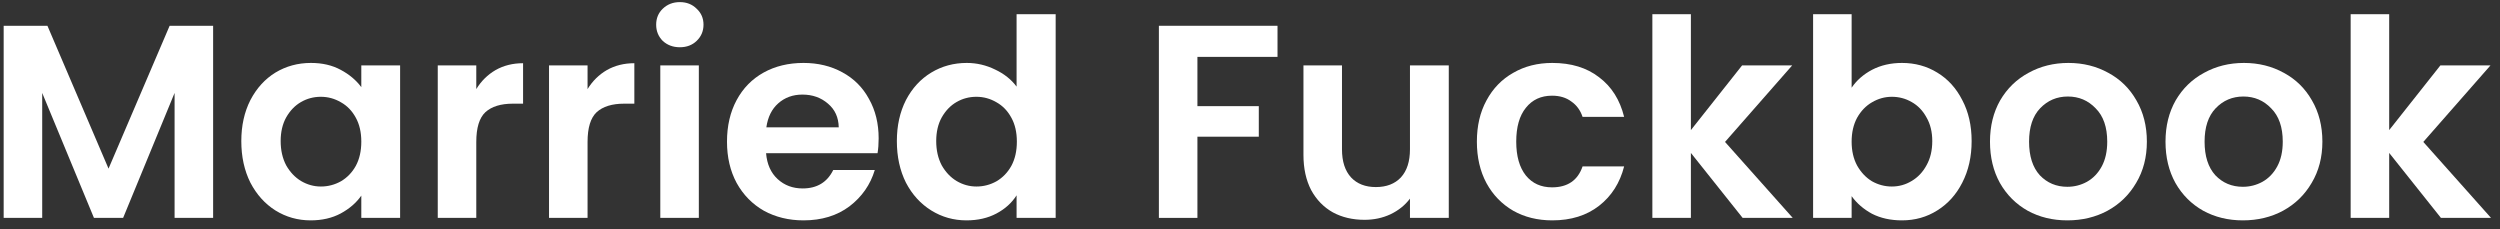 <svg width="218" height="20" viewBox="0 0 218 20" fill="none" xmlns="http://www.w3.org/2000/svg">
<rect x="0" y="0" width="218" height="20" fill="#333333" stroke="none"/>
<path d="M212.849 19L208.337 13.336V19H204.977V1.24H208.337V11.344L212.801 5.704H217.169L211.313 12.376L217.217 19H212.849Z" fill="white"/>
<path d="M195.576 19.216C194.296 19.216 193.144 18.936 192.12 18.376C191.096 17.8 190.288 16.992 189.696 15.952C189.12 14.912 188.832 13.712 188.832 12.352C188.832 10.992 189.128 9.792 189.72 8.752C190.328 7.712 191.152 6.912 192.192 6.352C193.232 5.776 194.392 5.488 195.672 5.488C196.952 5.488 198.112 5.776 199.152 6.352C200.192 6.912 201.008 7.712 201.6 8.752C202.208 9.792 202.512 10.992 202.512 12.352C202.512 13.712 202.2 14.912 201.576 15.952C200.968 16.992 200.136 17.8 199.08 18.376C198.04 18.936 196.872 19.216 195.576 19.216ZM195.576 16.288C196.184 16.288 196.752 16.144 197.28 15.856C197.824 15.552 198.256 15.104 198.576 14.512C198.896 13.92 199.056 13.2 199.056 12.352C199.056 11.088 198.72 10.12 198.048 9.448C197.392 8.76 196.584 8.416 195.624 8.416C194.664 8.416 193.856 8.76 193.2 9.448C192.56 10.12 192.24 11.088 192.24 12.352C192.24 13.616 192.552 14.592 193.176 15.28C193.816 15.952 194.616 16.288 195.576 16.288Z" fill="white"/>
<path d="M180.271 19.216C178.991 19.216 177.839 18.936 176.815 18.376C175.791 17.8 174.983 16.992 174.391 15.952C173.815 14.912 173.527 13.712 173.527 12.352C173.527 10.992 173.823 9.792 174.415 8.752C175.023 7.712 175.847 6.912 176.887 6.352C177.927 5.776 179.087 5.488 180.367 5.488C181.647 5.488 182.807 5.776 183.847 6.352C184.887 6.912 185.703 7.712 186.295 8.752C186.903 9.792 187.207 10.992 187.207 12.352C187.207 13.712 186.895 14.912 186.271 15.952C185.663 16.992 184.831 17.8 183.775 18.376C182.735 18.936 181.567 19.216 180.271 19.216ZM180.271 16.288C180.879 16.288 181.447 16.144 181.975 15.856C182.519 15.552 182.951 15.104 183.271 14.512C183.591 13.92 183.751 13.2 183.751 12.352C183.751 11.088 183.415 10.12 182.743 9.448C182.087 8.76 181.279 8.416 180.319 8.416C179.359 8.416 178.551 8.76 177.895 9.448C177.255 10.12 176.935 11.088 176.935 12.352C176.935 13.616 177.247 14.592 177.871 15.28C178.511 15.952 179.311 16.288 180.271 16.288Z" fill="white"/>
<path d="M161.462 7.648C161.894 7.008 162.486 6.488 163.238 6.088C164.006 5.688 164.878 5.488 165.854 5.488C166.99 5.488 168.014 5.768 168.926 6.328C169.854 6.888 170.582 7.688 171.11 8.728C171.654 9.752 171.926 10.944 171.926 12.304C171.926 13.664 171.654 14.872 171.11 15.928C170.582 16.968 169.854 17.776 168.926 18.352C168.014 18.928 166.99 19.216 165.854 19.216C164.862 19.216 163.99 19.024 163.238 18.64C162.502 18.24 161.91 17.728 161.462 17.104V19H158.102V1.24H161.462V7.648ZM168.494 12.304C168.494 11.504 168.326 10.816 167.99 10.24C167.67 9.648 167.238 9.2 166.694 8.896C166.166 8.592 165.59 8.44 164.966 8.44C164.358 8.44 163.782 8.6 163.238 8.92C162.71 9.224 162.278 9.672 161.942 10.264C161.622 10.856 161.462 11.552 161.462 12.352C161.462 13.152 161.622 13.848 161.942 14.44C162.278 15.032 162.71 15.488 163.238 15.808C163.782 16.112 164.358 16.264 164.966 16.264C165.59 16.264 166.166 16.104 166.694 15.784C167.238 15.464 167.67 15.008 167.99 14.416C168.326 13.824 168.494 13.12 168.494 12.304Z" fill="white"/>
<path d="M151.958 19L147.446 13.336V19H144.086V1.24H147.446V11.344L151.91 5.704H156.278L150.422 12.376L156.326 19H151.958Z" fill="white"/>
<path d="M128.784 12.352C128.784 10.976 129.064 9.776 129.624 8.752C130.184 7.712 130.96 6.912 131.952 6.352C132.944 5.776 134.08 5.488 135.36 5.488C137.008 5.488 138.368 5.904 139.44 6.736C140.528 7.552 141.256 8.704 141.624 10.192H138C137.808 9.616 137.48 9.168 137.016 8.848C136.568 8.512 136.008 8.344 135.336 8.344C134.376 8.344 133.616 8.696 133.056 9.4C132.496 10.088 132.216 11.072 132.216 12.352C132.216 13.616 132.496 14.6 133.056 15.304C133.616 15.992 134.376 16.336 135.336 16.336C136.696 16.336 137.584 15.728 138 14.512H141.624C141.256 15.952 140.528 17.096 139.44 17.944C138.352 18.792 136.992 19.216 135.36 19.216C134.08 19.216 132.944 18.936 131.952 18.376C130.96 17.8 130.184 17 129.624 15.976C129.064 14.936 128.784 13.728 128.784 12.352Z" fill="white"/>
<path d="M126.333 5.704V19H122.949V17.32C122.517 17.896 121.949 18.352 121.245 18.688C120.557 19.008 119.805 19.168 118.989 19.168C117.949 19.168 117.029 18.952 116.229 18.52C115.429 18.072 114.797 17.424 114.333 16.576C113.885 15.712 113.661 14.688 113.661 13.504V5.704H117.021V13.024C117.021 14.08 117.285 14.896 117.813 15.472C118.341 16.032 119.061 16.312 119.973 16.312C120.901 16.312 121.629 16.032 122.157 15.472C122.685 14.896 122.949 14.08 122.949 13.024V5.704H126.333Z" fill="white"/>
<path d="M111.399 2.248V4.96H104.415V9.256H109.767V11.92H104.415V19H101.055V2.248H111.399Z" fill="white"/>
<path d="M78.206 12.304C78.206 10.96 78.47 9.768 78.998 8.728C79.542 7.688 80.278 6.888 81.206 6.328C82.134 5.768 83.166 5.488 84.302 5.488C85.166 5.488 85.99 5.68 86.774 6.064C87.558 6.432 88.182 6.928 88.646 7.552V1.24H92.054V19H88.646V17.032C88.23 17.688 87.646 18.216 86.894 18.616C86.142 19.016 85.27 19.216 84.278 19.216C83.158 19.216 82.134 18.928 81.206 18.352C80.278 17.776 79.542 16.968 78.998 15.928C78.47 14.872 78.206 13.664 78.206 12.304ZM88.67 12.352C88.67 11.536 88.51 10.84 88.19 10.264C87.87 9.672 87.438 9.224 86.894 8.92C86.35 8.6 85.766 8.44 85.142 8.44C84.518 8.44 83.942 8.592 83.414 8.896C82.886 9.2 82.454 9.648 82.118 10.24C81.798 10.816 81.638 11.504 81.638 12.304C81.638 13.104 81.798 13.808 82.118 14.416C82.454 15.008 82.886 15.464 83.414 15.784C83.958 16.104 84.534 16.264 85.142 16.264C85.766 16.264 86.35 16.112 86.894 15.808C87.438 15.488 87.87 15.04 88.19 14.464C88.51 13.872 88.67 13.168 88.67 12.352Z" fill="white"/>
<path d="M76.618 12.064C76.618 12.544 76.586 12.976 76.522 13.36H66.802C66.882 14.32 67.218 15.072 67.81 15.616C68.402 16.16 69.13 16.432 69.994 16.432C71.242 16.432 72.13 15.896 72.658 14.824H76.282C75.898 16.104 75.162 17.16 74.074 17.992C72.986 18.808 71.65 19.216 70.066 19.216C68.786 19.216 67.634 18.936 66.61 18.376C65.602 17.8 64.81 16.992 64.234 15.952C63.674 14.912 63.394 13.712 63.394 12.352C63.394 10.976 63.674 9.768 64.234 8.728C64.794 7.688 65.578 6.888 66.586 6.328C67.594 5.768 68.754 5.488 70.066 5.488C71.33 5.488 72.458 5.76 73.45 6.304C74.458 6.848 75.234 7.624 75.778 8.632C76.338 9.624 76.618 10.768 76.618 12.064ZM73.138 11.104C73.122 10.24 72.81 9.552 72.202 9.04C71.594 8.512 70.85 8.248 69.97 8.248C69.138 8.248 68.433 8.504 67.858 9.016C67.298 9.512 66.954 10.208 66.826 11.104H73.138Z" fill="white"/>
<path d="M59.282 4.12C58.69 4.12 58.194 3.936 57.794 3.568C57.41 3.184 57.218 2.712 57.218 2.152C57.218 1.592 57.41 1.128 57.794 0.76C58.194 0.376 58.69 0.184 59.282 0.184C59.874 0.184 60.362 0.376 60.746 0.76C61.146 1.128 61.346 1.592 61.346 2.152C61.346 2.712 61.146 3.184 60.746 3.568C60.362 3.936 59.874 4.12 59.282 4.12ZM60.938 5.704V19H57.578V5.704H60.938Z" fill="white"/>
<path d="M51.235 7.768C51.667 7.064 52.227 6.512 52.915 6.112C53.619 5.712 54.419 5.512 55.315 5.512V9.04H54.427C53.371 9.04 52.571 9.288 52.027 9.784C51.499 10.28 51.235 11.144 51.235 12.376V19H47.875V5.704H51.235V7.768Z" fill="white"/>
<path d="M41.532 7.768C41.964 7.064 42.524 6.512 43.212 6.112C43.916 5.712 44.716 5.512 45.612 5.512V9.04H44.724C43.668 9.04 42.868 9.288 42.324 9.784C41.796 10.28 41.532 11.144 41.532 12.376V19H38.172V5.704H41.532V7.768Z" fill="white"/>
<path d="M21.042 12.304C21.042 10.96 21.306 9.768 21.834 8.728C22.378 7.688 23.106 6.888 24.018 6.328C24.946 5.768 25.978 5.488 27.114 5.488C28.106 5.488 28.97 5.688 29.706 6.088C30.458 6.488 31.058 6.992 31.506 7.6V5.704H34.89V19H31.506V17.056C31.074 17.68 30.474 18.2 29.706 18.616C28.954 19.016 28.082 19.216 27.09 19.216C25.97 19.216 24.946 18.928 24.018 18.352C23.106 17.776 22.378 16.968 21.834 15.928C21.306 14.872 21.042 13.664 21.042 12.304ZM31.506 12.352C31.506 11.536 31.346 10.84 31.026 10.264C30.706 9.672 30.274 9.224 29.73 8.92C29.186 8.6 28.602 8.44 27.978 8.44C27.354 8.44 26.778 8.592 26.25 8.896C25.722 9.2 25.29 9.648 24.954 10.24C24.634 10.816 24.474 11.504 24.474 12.304C24.474 13.104 24.634 13.808 24.954 14.416C25.29 15.008 25.722 15.464 26.25 15.784C26.794 16.104 27.37 16.264 27.978 16.264C28.602 16.264 29.186 16.112 29.73 15.808C30.274 15.488 30.706 15.04 31.026 14.464C31.346 13.872 31.506 13.168 31.506 12.352Z" fill="white"/>
<path d="M18.584 2.248V19H15.224V8.104L10.736 19H8.192L3.68 8.104V19H0.32V2.248H4.136L9.464 14.704L14.792 2.248H18.584Z" fill="white"/>
</svg>
